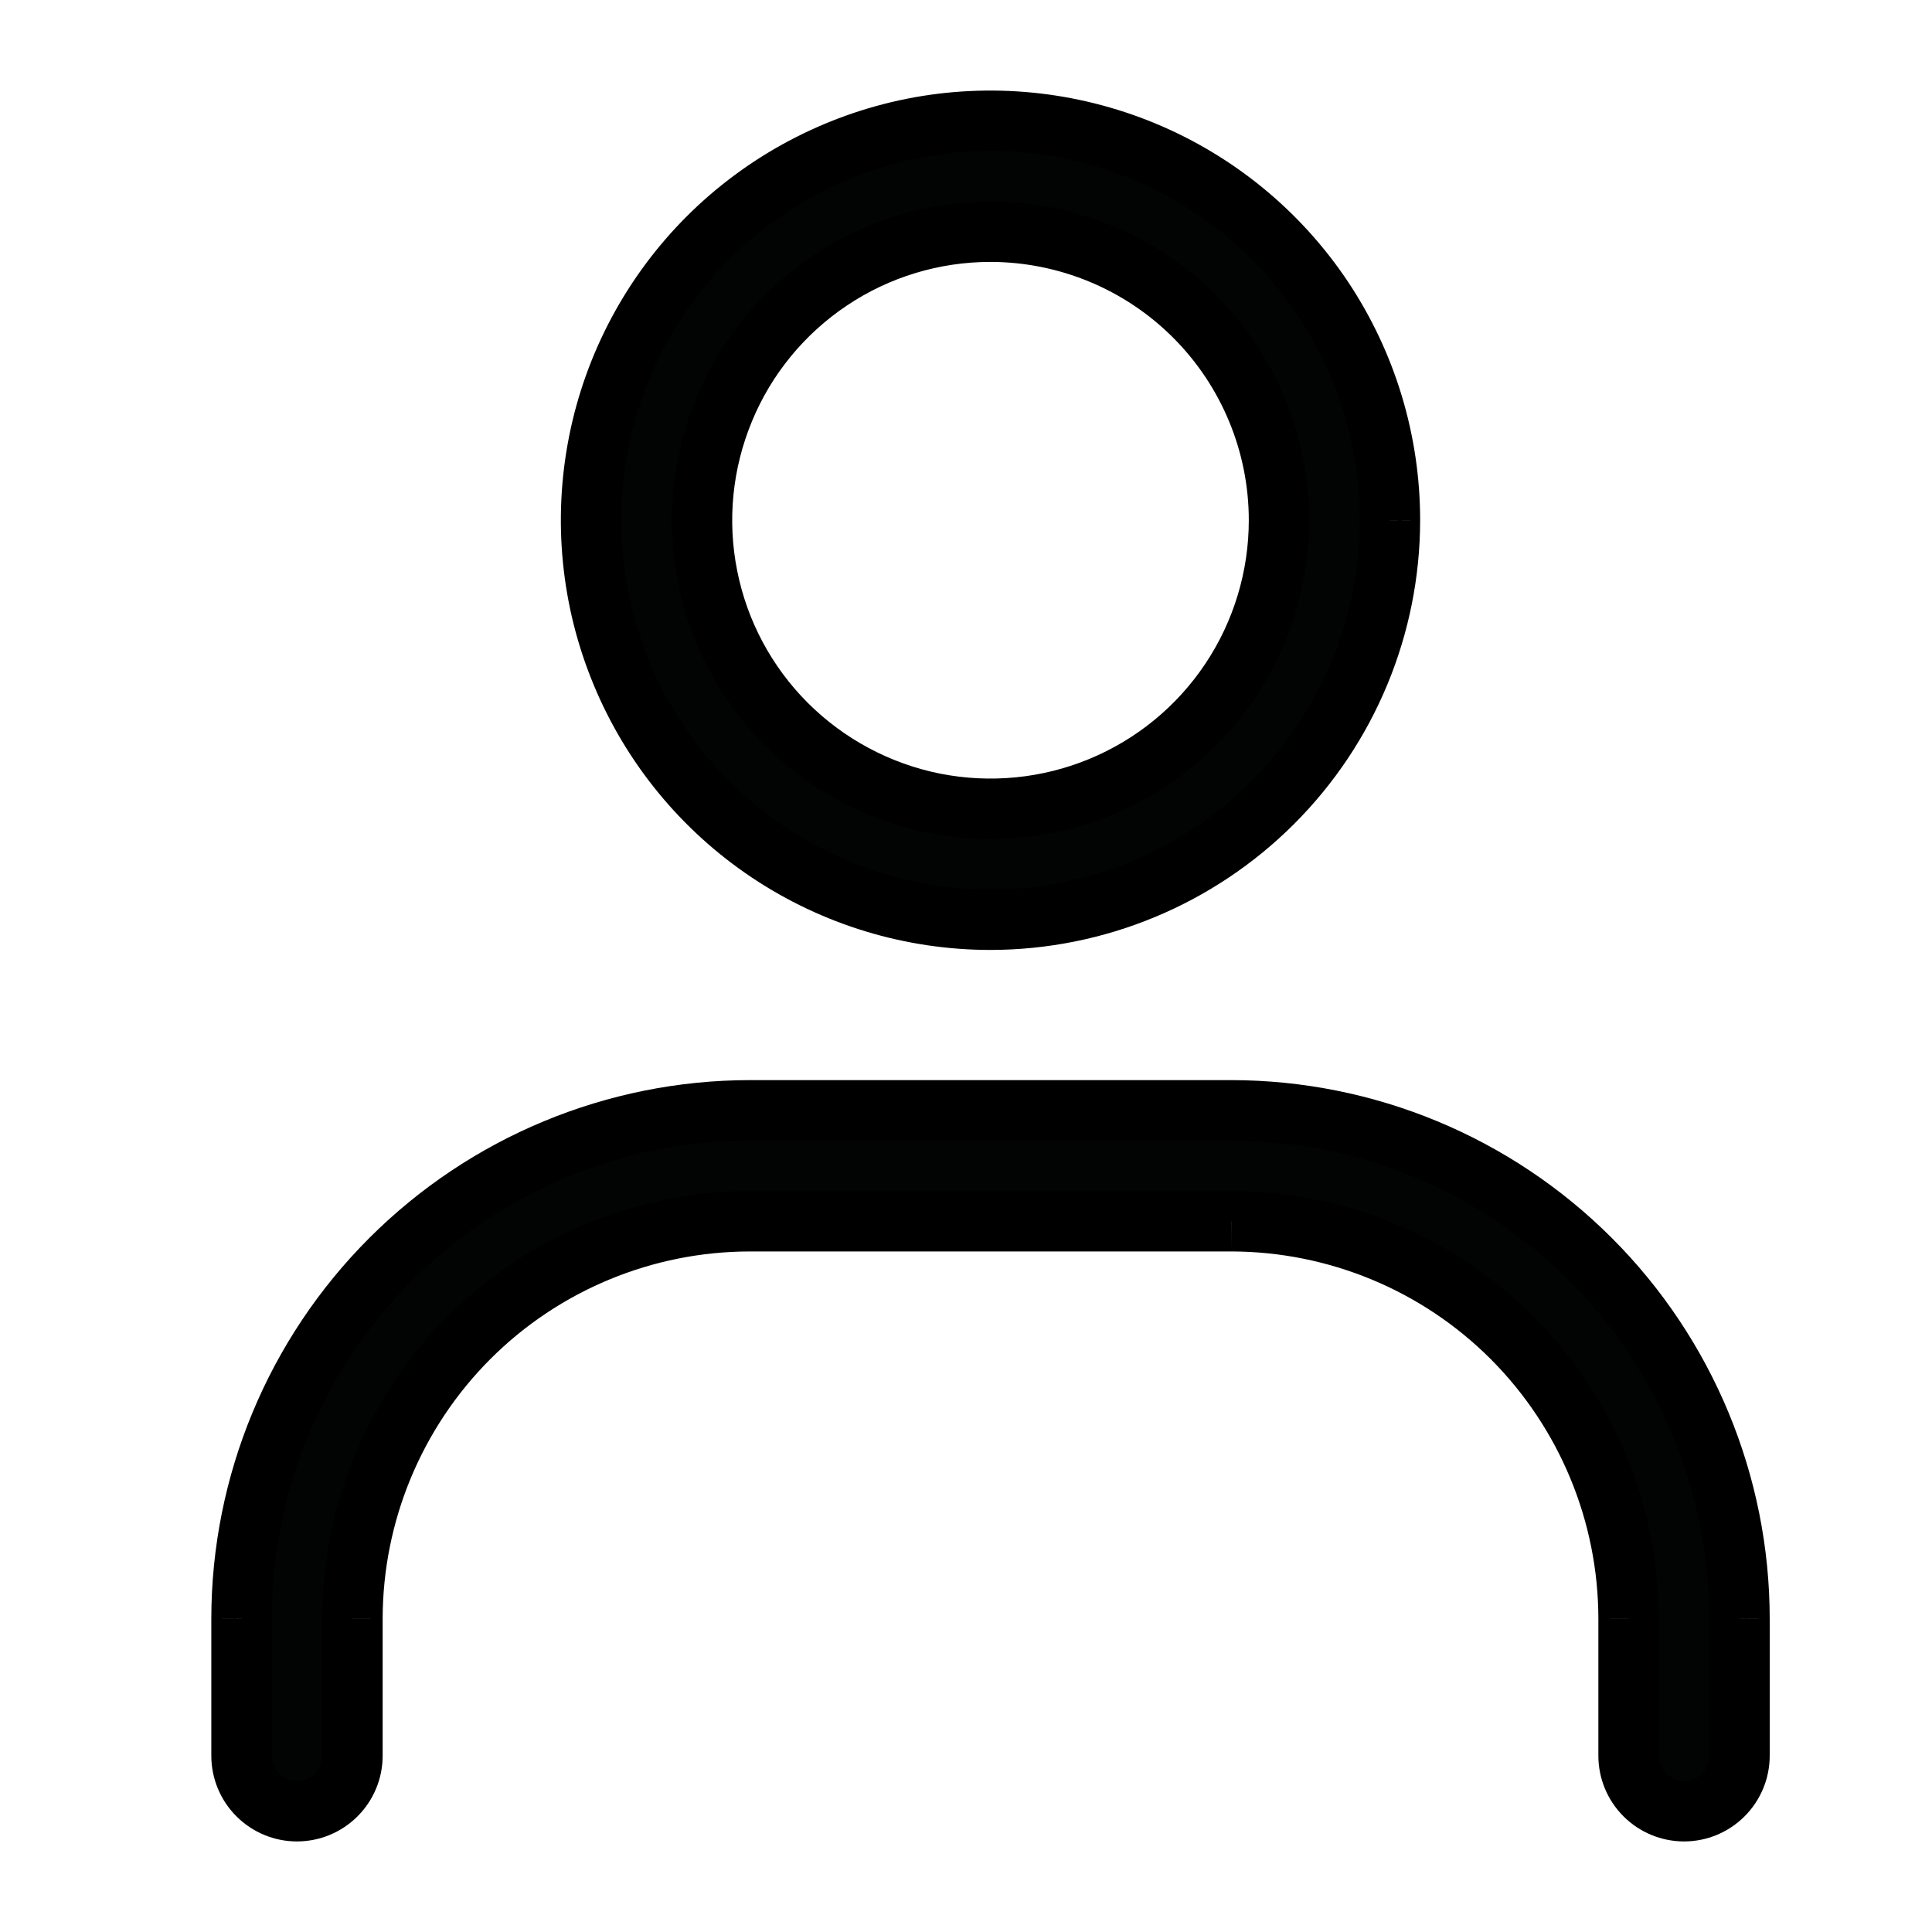<svg width="16" height="16" viewBox="0 0 16 16" fill="none" xmlns="http://www.w3.org/2000/svg">
<path fill-rule="evenodd" clip-rule="evenodd" d="M6.365 7.059C6.909 7.423 7.549 7.617 8.203 7.617C9.08 7.616 9.921 7.267 10.541 6.647C11.162 6.026 11.51 5.185 11.511 4.308C11.511 3.654 11.317 3.014 10.954 2.47C10.59 1.926 10.074 1.502 9.469 1.252C8.865 1.001 8.199 0.936 7.558 1.064C6.916 1.191 6.326 1.506 5.864 1.969C5.401 2.432 5.086 3.021 4.958 3.663C4.831 4.305 4.896 4.97 5.147 5.574C5.397 6.179 5.821 6.696 6.365 7.059ZM6.876 2.322C7.269 2.059 7.73 1.919 8.203 1.919C8.837 1.92 9.444 2.172 9.892 2.62C10.34 3.068 10.592 3.675 10.592 4.308C10.592 4.781 10.452 5.243 10.19 5.636C9.927 6.029 9.554 6.335 9.117 6.516C8.681 6.697 8.2 6.744 7.737 6.652C7.273 6.56 6.848 6.332 6.514 5.998C6.179 5.664 5.952 5.238 5.86 4.774C5.767 4.311 5.815 3.831 5.996 3.394C6.176 2.957 6.483 2.584 6.876 2.322ZM13.622 14.865C13.708 14.952 13.825 15 13.947 15C14.069 15 14.185 14.952 14.271 14.865C14.358 14.779 14.406 14.662 14.406 14.54V13.405C14.405 12.289 13.961 11.218 13.171 10.429C12.382 9.64 11.312 9.196 10.196 9.195H6.21C5.094 9.196 4.024 9.64 3.235 10.429C2.445 11.219 2.001 12.289 2 13.405V14.54C2 14.662 2.048 14.779 2.135 14.865C2.221 14.952 2.338 15 2.459 15C2.581 15 2.698 14.952 2.784 14.865C2.871 14.779 2.919 14.662 2.919 14.54V13.405C2.92 12.532 3.267 11.696 3.884 11.079C4.501 10.462 5.337 10.115 6.21 10.114H10.196C11.069 10.115 11.905 10.462 12.522 11.079C13.139 11.696 13.486 12.532 13.487 13.405V14.54C13.487 14.662 13.536 14.779 13.622 14.865Z" fill="#020303"/>
<path d="M8.203 7.617V7.867H8.203L8.203 7.617ZM10.541 6.647L10.718 6.823V6.823L10.541 6.647ZM11.511 4.308L11.761 4.309V4.308H11.511ZM10.954 2.47L10.746 2.609V2.609L10.954 2.47ZM9.469 1.252L9.565 1.021V1.021L9.469 1.252ZM5.864 1.969L6.041 2.146L5.864 1.969ZM4.958 3.663L4.713 3.614L4.958 3.663ZM5.147 5.574L5.378 5.479L5.147 5.574ZM8.203 1.919L8.203 1.669H8.203V1.919ZM6.876 2.322L6.737 2.114L6.876 2.322ZM9.892 2.62L10.069 2.443V2.443L9.892 2.62ZM10.592 4.308H10.842V4.308L10.592 4.308ZM9.117 6.516L9.213 6.747H9.213L9.117 6.516ZM7.737 6.652L7.786 6.407H7.786L7.737 6.652ZM6.514 5.998L6.69 5.821L6.69 5.821L6.514 5.998ZM5.86 4.774L6.105 4.726L5.86 4.774ZM5.996 3.394L5.765 3.298L5.996 3.394ZM14.271 14.865L14.095 14.689L14.095 14.689L14.271 14.865ZM14.406 13.405H14.656V13.404L14.406 13.405ZM13.171 10.429L13.348 10.252L13.171 10.429ZM10.196 9.195L10.196 8.945H10.196V9.195ZM6.21 9.195V8.945H6.21L6.21 9.195ZM3.235 10.429L3.058 10.253L3.235 10.429ZM2 13.405L1.75 13.404V13.405H2ZM2.135 14.865L2.311 14.689L2.135 14.865ZM2.784 14.865L2.961 15.042H2.961L2.784 14.865ZM2.919 13.405L2.669 13.404V13.405H2.919ZM6.21 10.114V9.864H6.21L6.21 10.114ZM10.196 10.114L10.197 9.864H10.196V10.114ZM12.522 11.079L12.699 10.902L12.522 11.079ZM13.487 13.405H13.737V13.404L13.487 13.405ZM8.203 7.367C7.598 7.367 7.007 7.187 6.504 6.851L6.226 7.267C6.811 7.658 7.499 7.867 8.203 7.867V7.367ZM10.364 6.47C9.791 7.043 9.014 7.366 8.203 7.367L8.203 7.867C9.147 7.866 10.051 7.49 10.718 6.823L10.364 6.47ZM11.261 4.308C11.26 5.119 10.938 5.896 10.364 6.47L10.718 6.823C11.385 6.156 11.76 5.252 11.761 4.309L11.261 4.308ZM10.746 2.609C11.082 3.112 11.261 3.703 11.261 4.308H11.761C11.761 3.605 11.553 2.917 11.162 2.331L10.746 2.609ZM9.373 1.483C9.932 1.714 10.41 2.106 10.746 2.609L11.162 2.331C10.771 1.746 10.215 1.29 9.565 1.021L9.373 1.483ZM7.606 1.309C8.2 1.191 8.815 1.251 9.373 1.483L9.565 1.021C8.915 0.752 8.199 0.681 7.509 0.818L7.606 1.309ZM6.041 2.146C6.468 1.718 7.013 1.427 7.606 1.309L7.509 0.818C6.819 0.956 6.185 1.295 5.687 1.792L6.041 2.146ZM5.204 3.712C5.322 3.118 5.613 2.573 6.041 2.146L5.687 1.792C5.189 2.29 4.85 2.924 4.713 3.614L5.204 3.712ZM5.378 5.479C5.146 4.92 5.086 4.305 5.204 3.712L4.713 3.614C4.576 4.304 4.646 5.02 4.916 5.67L5.378 5.479ZM6.504 6.851C6.001 6.515 5.609 6.037 5.378 5.479L4.916 5.67C5.185 6.32 5.641 6.876 6.226 7.267L6.504 6.851ZM8.203 1.669C7.681 1.669 7.171 1.824 6.737 2.114L7.014 2.53C7.366 2.294 7.78 2.169 8.203 2.169V1.669ZM10.069 2.443C9.574 1.948 8.903 1.67 8.203 1.669L8.203 2.169C8.77 2.17 9.314 2.395 9.715 2.796L10.069 2.443ZM10.842 4.308C10.842 3.608 10.563 2.938 10.069 2.443L9.715 2.796C10.116 3.197 10.342 3.741 10.342 4.309L10.842 4.308ZM10.398 5.775C10.688 5.341 10.842 4.83 10.842 4.308H10.342C10.342 4.731 10.217 5.145 9.982 5.497L10.398 5.775ZM9.213 6.747C9.695 6.547 10.107 6.209 10.398 5.775L9.982 5.497C9.747 5.849 9.413 6.123 9.022 6.285L9.213 6.747ZM7.688 6.897C8.2 6.999 8.731 6.946 9.213 6.747L9.022 6.285C8.631 6.447 8.201 6.489 7.786 6.407L7.688 6.897ZM6.337 6.175C6.706 6.544 7.176 6.795 7.688 6.897L7.786 6.407C7.371 6.324 6.99 6.12 6.69 5.821L6.337 6.175ZM5.614 4.823C5.716 5.335 5.968 5.805 6.337 6.175L6.69 5.821C6.391 5.522 6.187 5.141 6.105 4.726L5.614 4.823ZM5.765 3.298C5.565 3.781 5.513 4.311 5.614 4.823L6.105 4.726C6.022 4.311 6.065 3.881 6.227 3.49L5.765 3.298ZM6.737 2.114C6.303 2.404 5.964 2.816 5.765 3.298L6.227 3.49C6.388 3.099 6.663 2.765 7.014 2.53L6.737 2.114ZM13.947 14.75C13.891 14.75 13.838 14.728 13.799 14.689L13.445 15.042C13.578 15.175 13.758 15.25 13.947 15.25V14.75ZM14.095 14.689C14.055 14.728 14.002 14.75 13.947 14.75V15.25C14.135 15.25 14.315 15.175 14.448 15.042L14.095 14.689ZM14.156 14.54C14.156 14.596 14.134 14.649 14.095 14.689L14.448 15.042C14.581 14.909 14.656 14.729 14.656 14.54H14.156ZM14.156 13.405V14.54H14.656V13.405H14.156ZM12.995 10.606C13.737 11.348 14.155 12.355 14.156 13.405L14.656 13.404C14.655 12.222 14.184 11.088 13.348 10.252L12.995 10.606ZM10.196 9.445C11.245 9.446 12.252 9.864 12.995 10.606L13.348 10.252C12.512 9.416 11.379 8.946 10.196 8.945L10.196 9.445ZM6.21 9.445H10.196V8.945H6.21V9.445ZM3.411 10.606C4.154 9.864 5.16 9.446 6.21 9.445L6.21 8.945C5.027 8.946 3.894 9.417 3.058 10.253L3.411 10.606ZM2.25 13.405C2.251 12.355 2.669 11.348 3.411 10.606L3.058 10.253C2.222 11.089 1.751 12.222 1.75 13.404L2.25 13.405ZM2.25 14.54V13.405H1.75V14.54H2.25ZM2.311 14.689C2.272 14.649 2.25 14.596 2.25 14.54H1.75C1.75 14.729 1.825 14.909 1.958 15.042L2.311 14.689ZM2.459 14.75C2.404 14.75 2.351 14.728 2.311 14.689L1.958 15.042C2.091 15.175 2.271 15.25 2.459 15.25V14.75ZM2.608 14.689C2.568 14.728 2.515 14.75 2.459 14.75V15.25C2.648 15.25 2.828 15.175 2.961 15.042L2.608 14.689ZM2.669 14.54C2.669 14.596 2.647 14.649 2.608 14.689L2.961 15.042C3.094 14.909 3.169 14.729 3.169 14.54H2.669ZM2.669 13.405V14.54H3.169V13.405H2.669ZM3.707 10.902C3.043 11.566 2.67 12.466 2.669 13.404L3.169 13.405C3.17 12.599 3.491 11.826 4.061 11.255L3.707 10.902ZM6.21 9.864C5.271 9.865 4.371 10.238 3.707 10.902L4.061 11.255C4.631 10.685 5.404 10.365 6.21 10.364L6.21 9.864ZM10.196 9.864H6.21V10.364H10.196V9.864ZM12.699 10.902C12.035 10.238 11.135 9.865 10.197 9.864L10.196 10.364C11.002 10.365 11.775 10.685 12.345 11.255L12.699 10.902ZM13.737 13.404C13.736 12.466 13.363 11.566 12.699 10.902L12.345 11.255C12.915 11.826 13.236 12.599 13.237 13.405L13.737 13.404ZM13.737 14.54V13.405H13.237V14.54H13.737ZM13.799 14.689C13.759 14.649 13.737 14.596 13.737 14.54H13.237C13.237 14.729 13.312 14.909 13.445 15.042L13.799 14.689Z" fill="black"/>
</svg>
